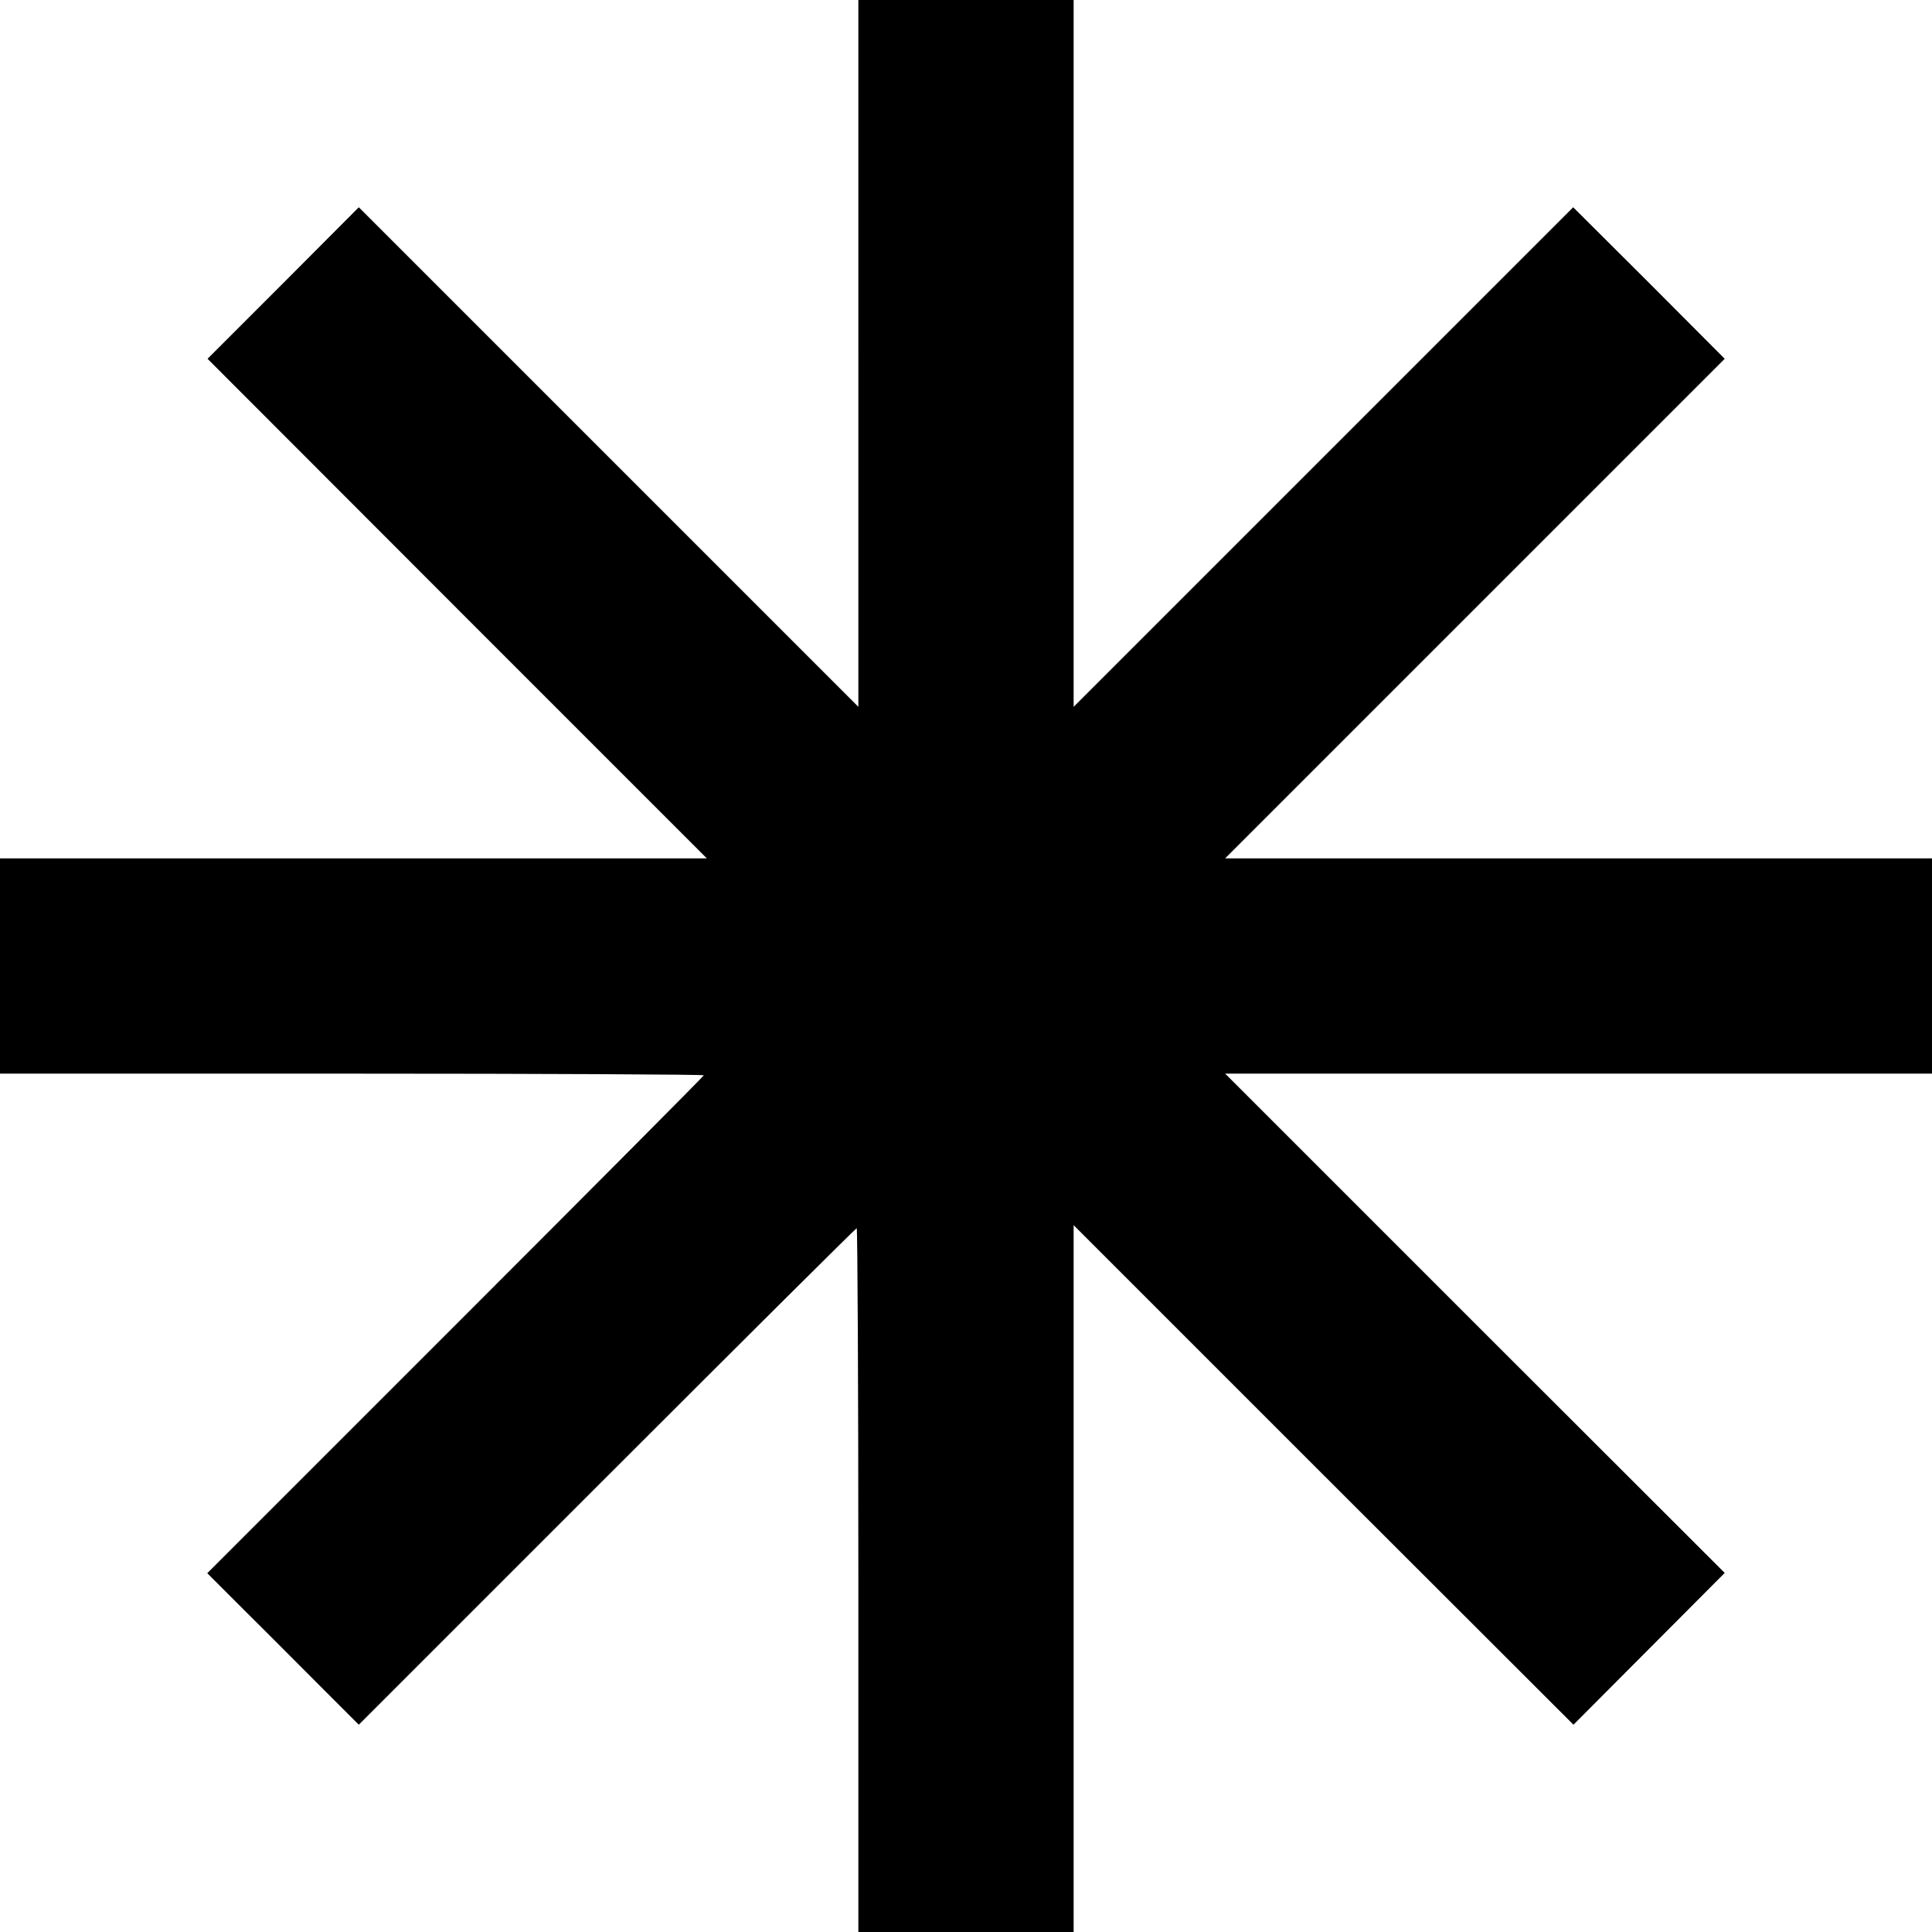 <?xml version="1.0" standalone="no"?>
<!DOCTYPE svg PUBLIC "-//W3C//DTD SVG 20010904//EN"
 "http://www.w3.org/TR/2001/REC-SVG-20010904/DTD/svg10.dtd">
<svg version="1.0" xmlns="http://www.w3.org/2000/svg"
 width="700pt" height="700pt" viewBox="0 0 700 700"
 preserveAspectRatio="xMidYMid meet">
<g transform="translate(0,700) scale(0.1,-0.1)"
fill="#000000" stroke="none">
<path d="M3110 5720 l0 -1281 -905 905 -905 905 -274 -275 -274 -274 904 -905
905 -905 -1280 0 -1281 0 0 -390 0 -390 1275 0 c701 0 1275 -3 1275 -6 0 -3
-405 -410 -900 -905 l-899 -899 138 -138 c76 -75 199 -199 274 -274 l137 -137
900 900 c494 494 901 899 904 899 3 0 6 -574 6 -1275 l0 -1275 390 0 390 0 0
1281 0 1280 905 -905 906 -905 274 275 274 275 -905 904 -905 905 1281 0 1280
0 0 390 0 390 -1281 0 -1280 0 905 905 905 905 -274 275 -275 274 -905 -905
-905 -905 0 1280 0 1281 -390 0 -390 0 0 -1280z"/>
</g>
</svg>
